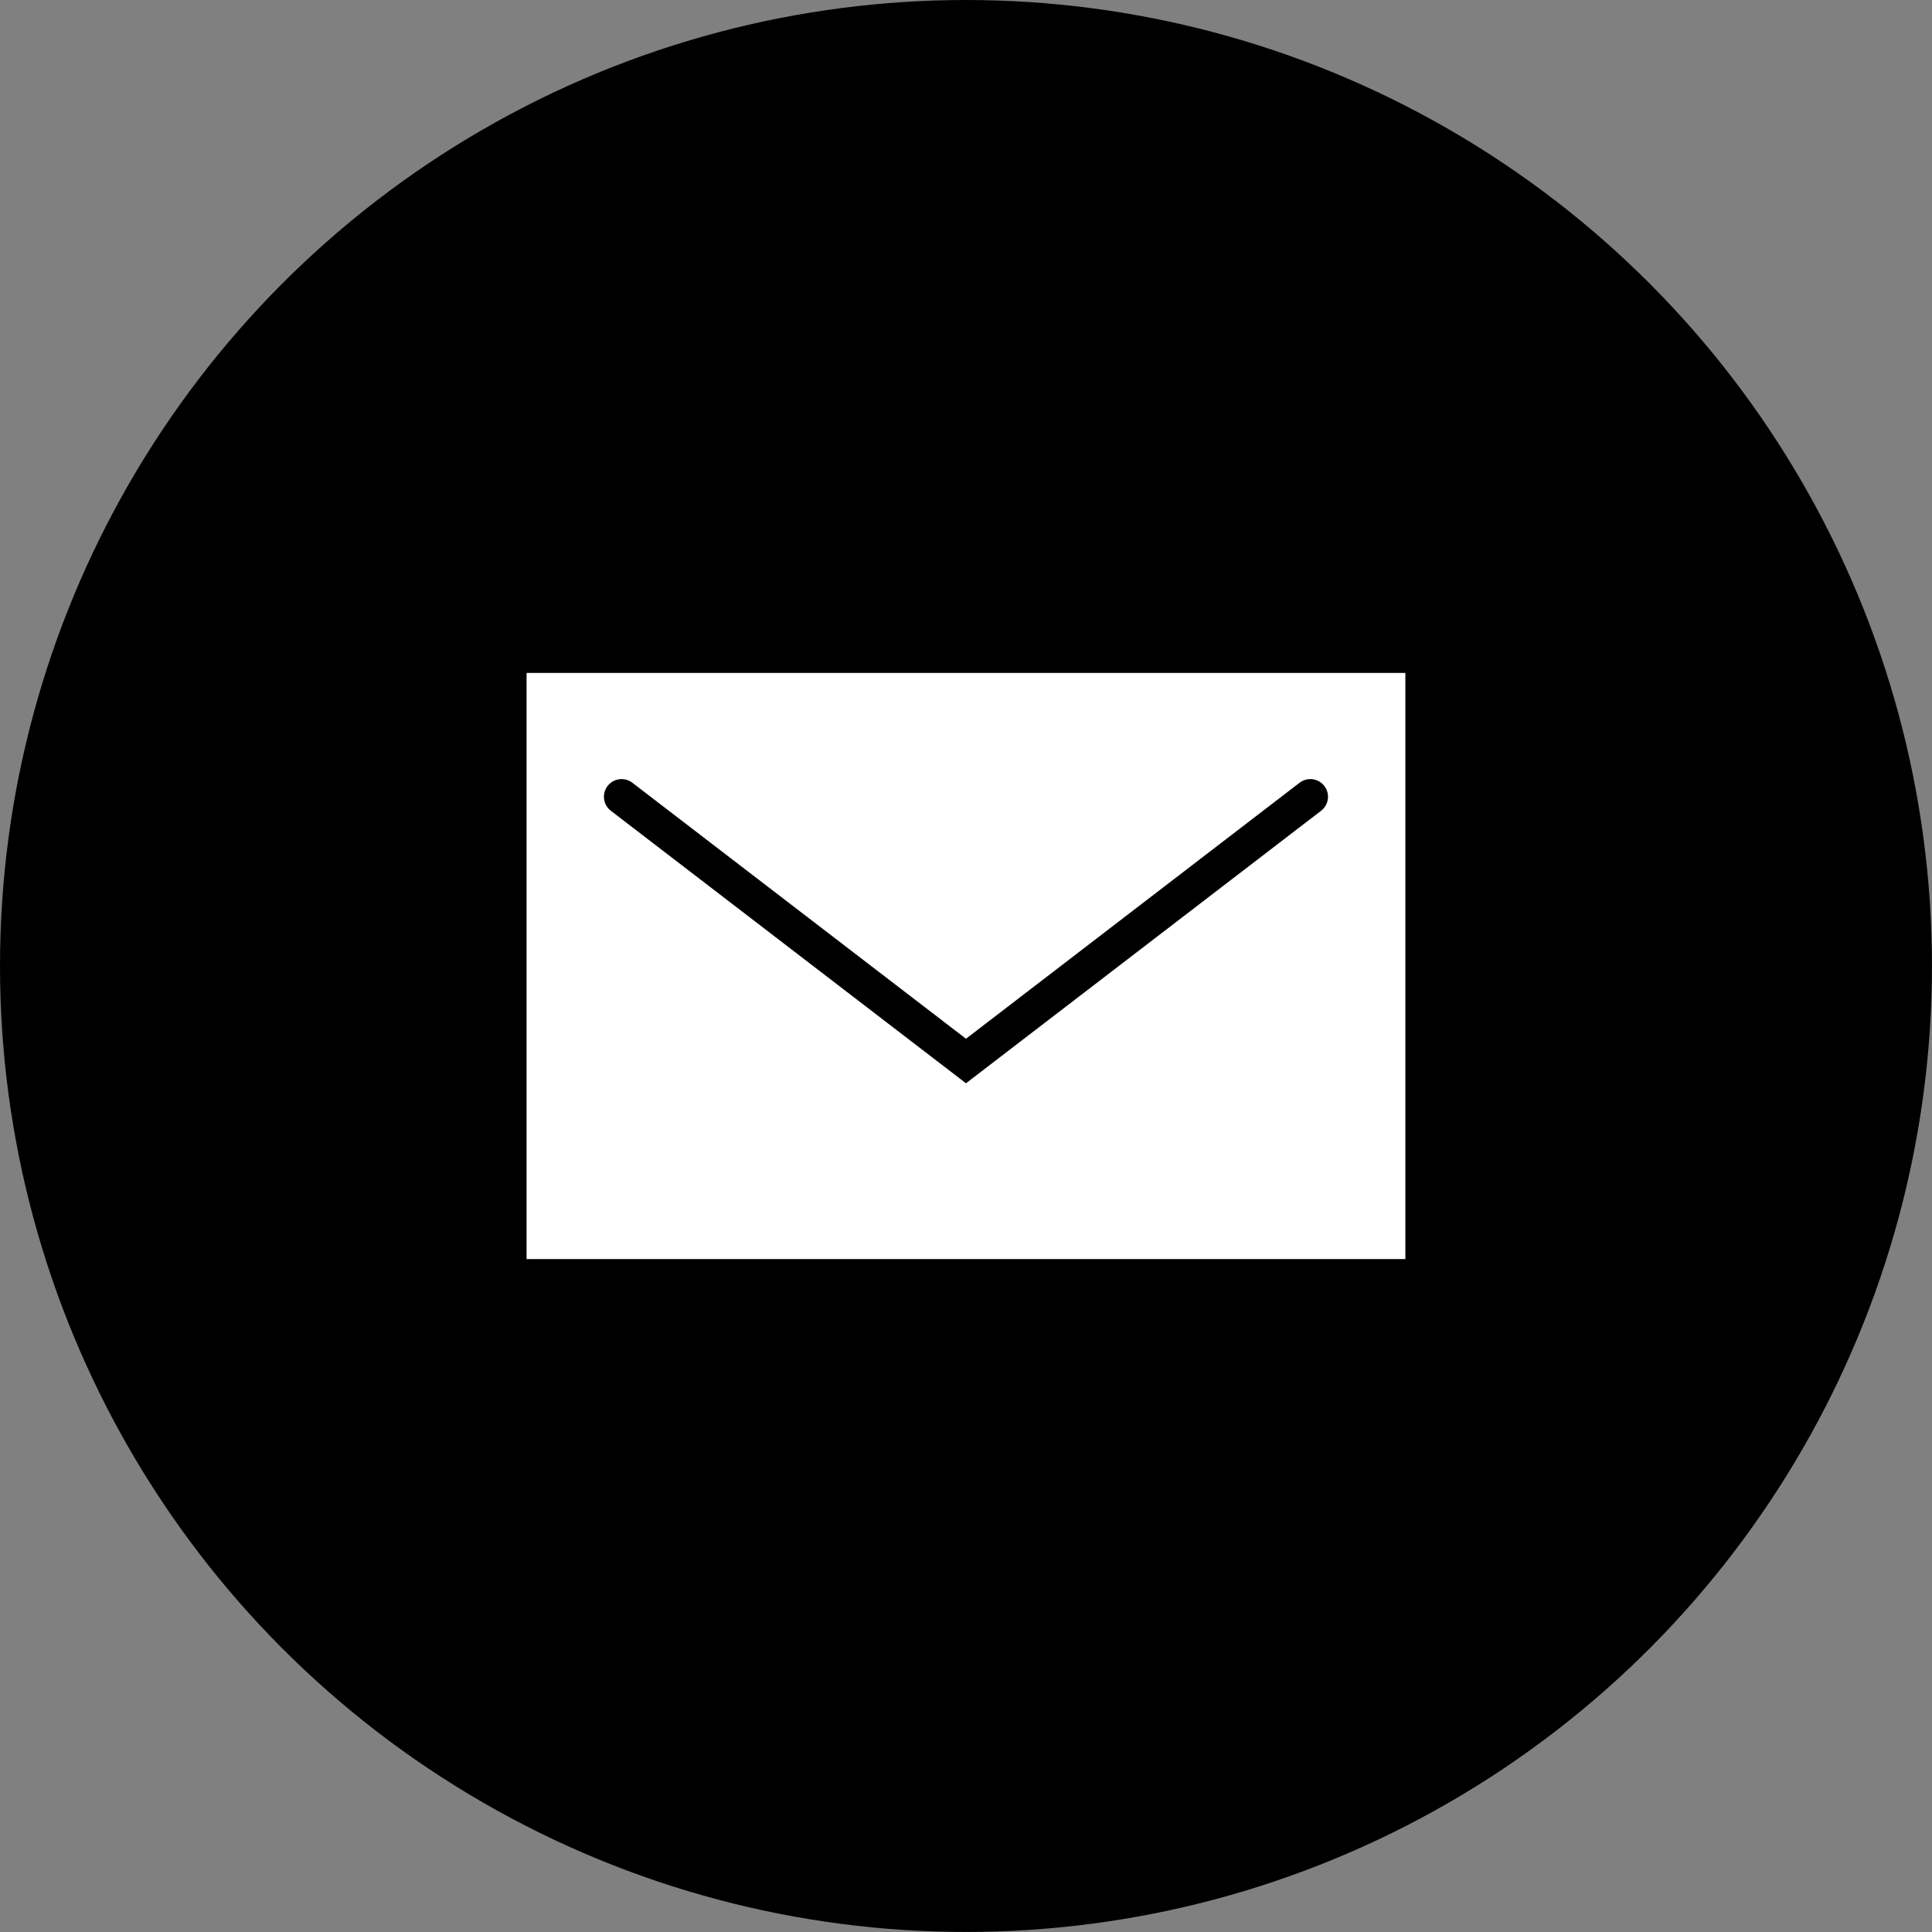 <?xml version="1.0" encoding="utf-8"?>
<!-- Generator: Adobe Illustrator 16.0.0, SVG Export Plug-In . SVG Version: 6.00 Build 0)  -->
<!DOCTYPE svg PUBLIC "-//W3C//DTD SVG 1.1//EN" "http://www.w3.org/Graphics/SVG/1.1/DTD/svg11.dtd">
<svg version="1.1" id="レイヤー_1" xmlns="http://www.w3.org/2000/svg" xmlns:xlink="http://www.w3.org/1999/xlink" x="0px"
	 y="0px" width="52.391px" height="52.391px" viewBox="0 0 52.391 52.391" enable-background="new 0 0 52.391 52.391"
	 xml:space="preserve">
<rect x="0" y="0" width="52.391" height="52.391" fill="#808080" stroke="none"/>
<g>
	<circle cx="26.195" cy="26.195" r="26.195"/>
	<g>
		<g>
			<g>
				<g>
					<g>
						<rect x="14.279" y="18.248" fill="#FFFFFF" width="23.831" height="15.895"/>
						<polyline fill="none" stroke="#000000" stroke-width="0.958" stroke-linecap="round" stroke-miterlimit="10" points="
							35.533,21.606 26.195,28.772 16.856,21.606 						"/>
					</g>
				</g>
			</g>
		</g>
	</g>
</g>
</svg>
